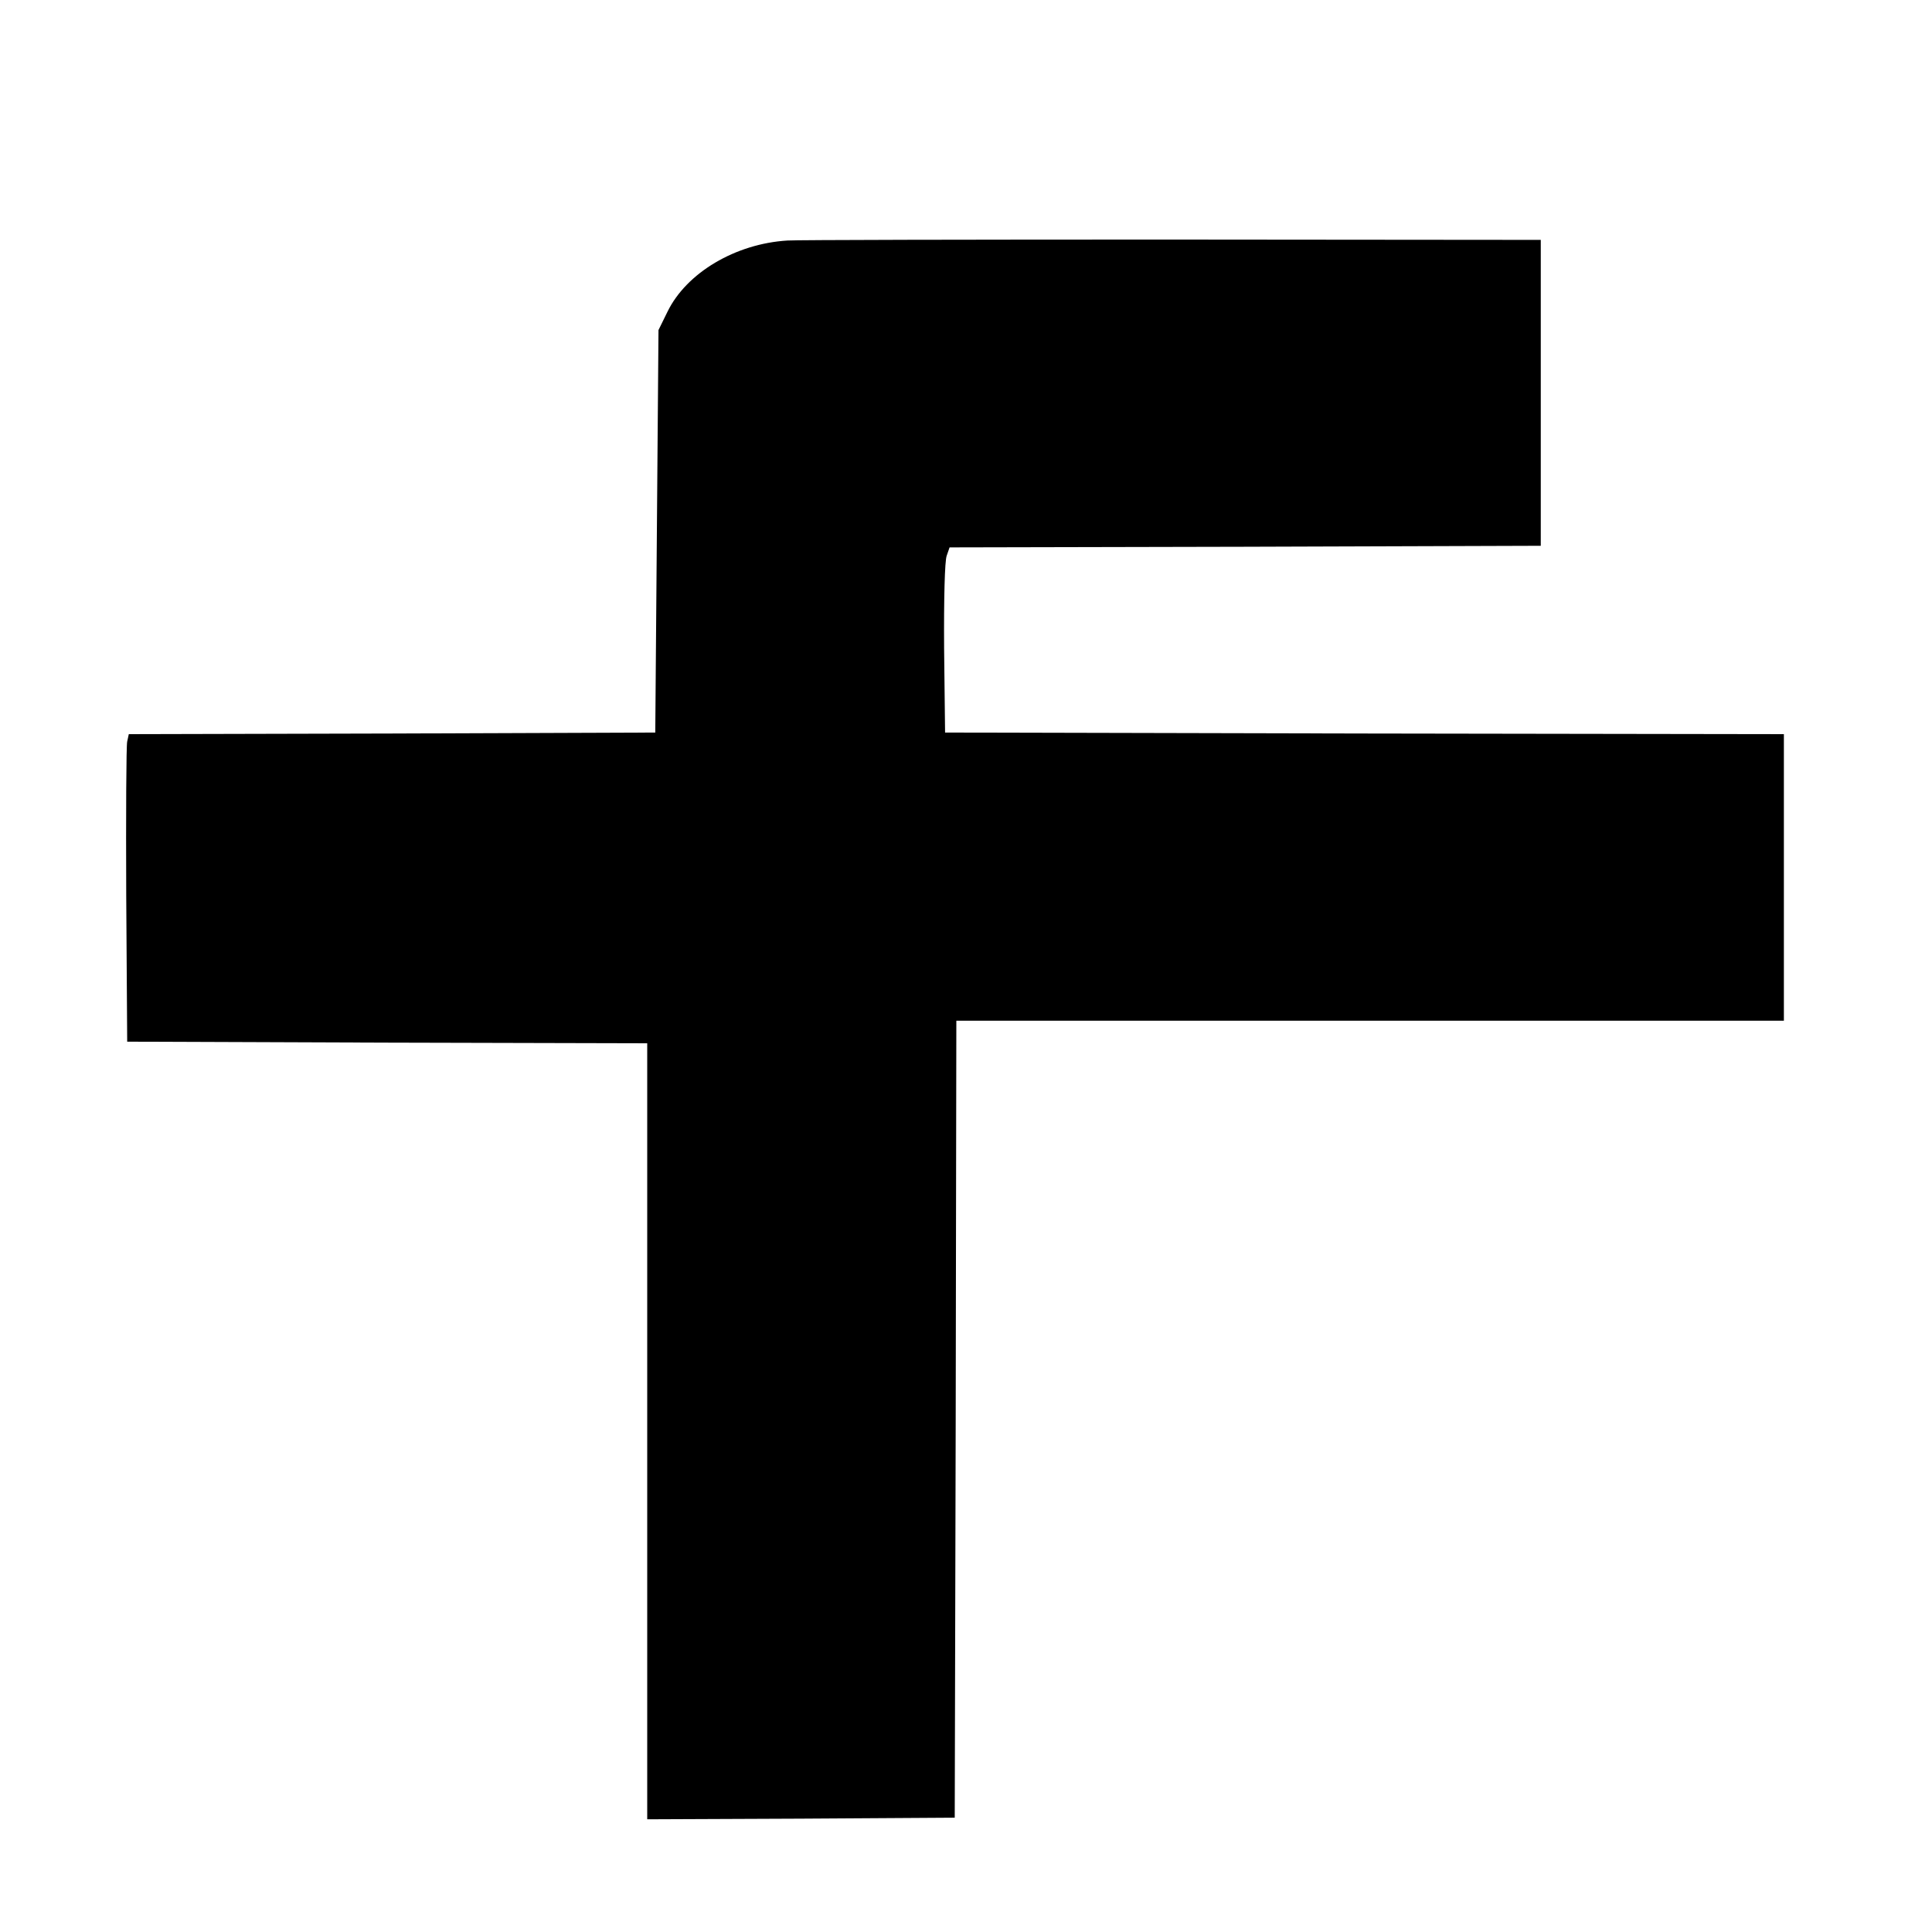 <?xml version="1.0" standalone="no"?>
<!DOCTYPE svg PUBLIC "-//W3C//DTD SVG 20010904//EN"
 "http://www.w3.org/TR/2001/REC-SVG-20010904/DTD/svg10.dtd">
<svg version="1.0" xmlns="http://www.w3.org/2000/svg"
 width="600pt" height="600pt" viewBox="0 0 600 600"
 preserveAspectRatio="xMidYMid meet">
<g transform="translate(0,600) scale(0.1,-0.1)"
fill="#000000" stroke="none">
<path d="M2445 5253 c-161 -10 -313 -100 -372 -221 l-28 -57 -5 -625 -5 -625
-817 -3 -818 -2 -5 -23 c-3 -12 -4 -227 -3 -477 l3 -455 808 -3 807 -2 0
-1205 0 -1205 478 2 477 3 3 1238 2 1237 1285 0 1285 0 0 445 0 445 -1302 2
-1303 3 -3 261 c-1 156 2 272 8 288 l9 26 918 2 918 3 0 475 0 475 -1145 1
c-630 0 -1167 -1 -1195 -3z"/>
</g>
</svg>
